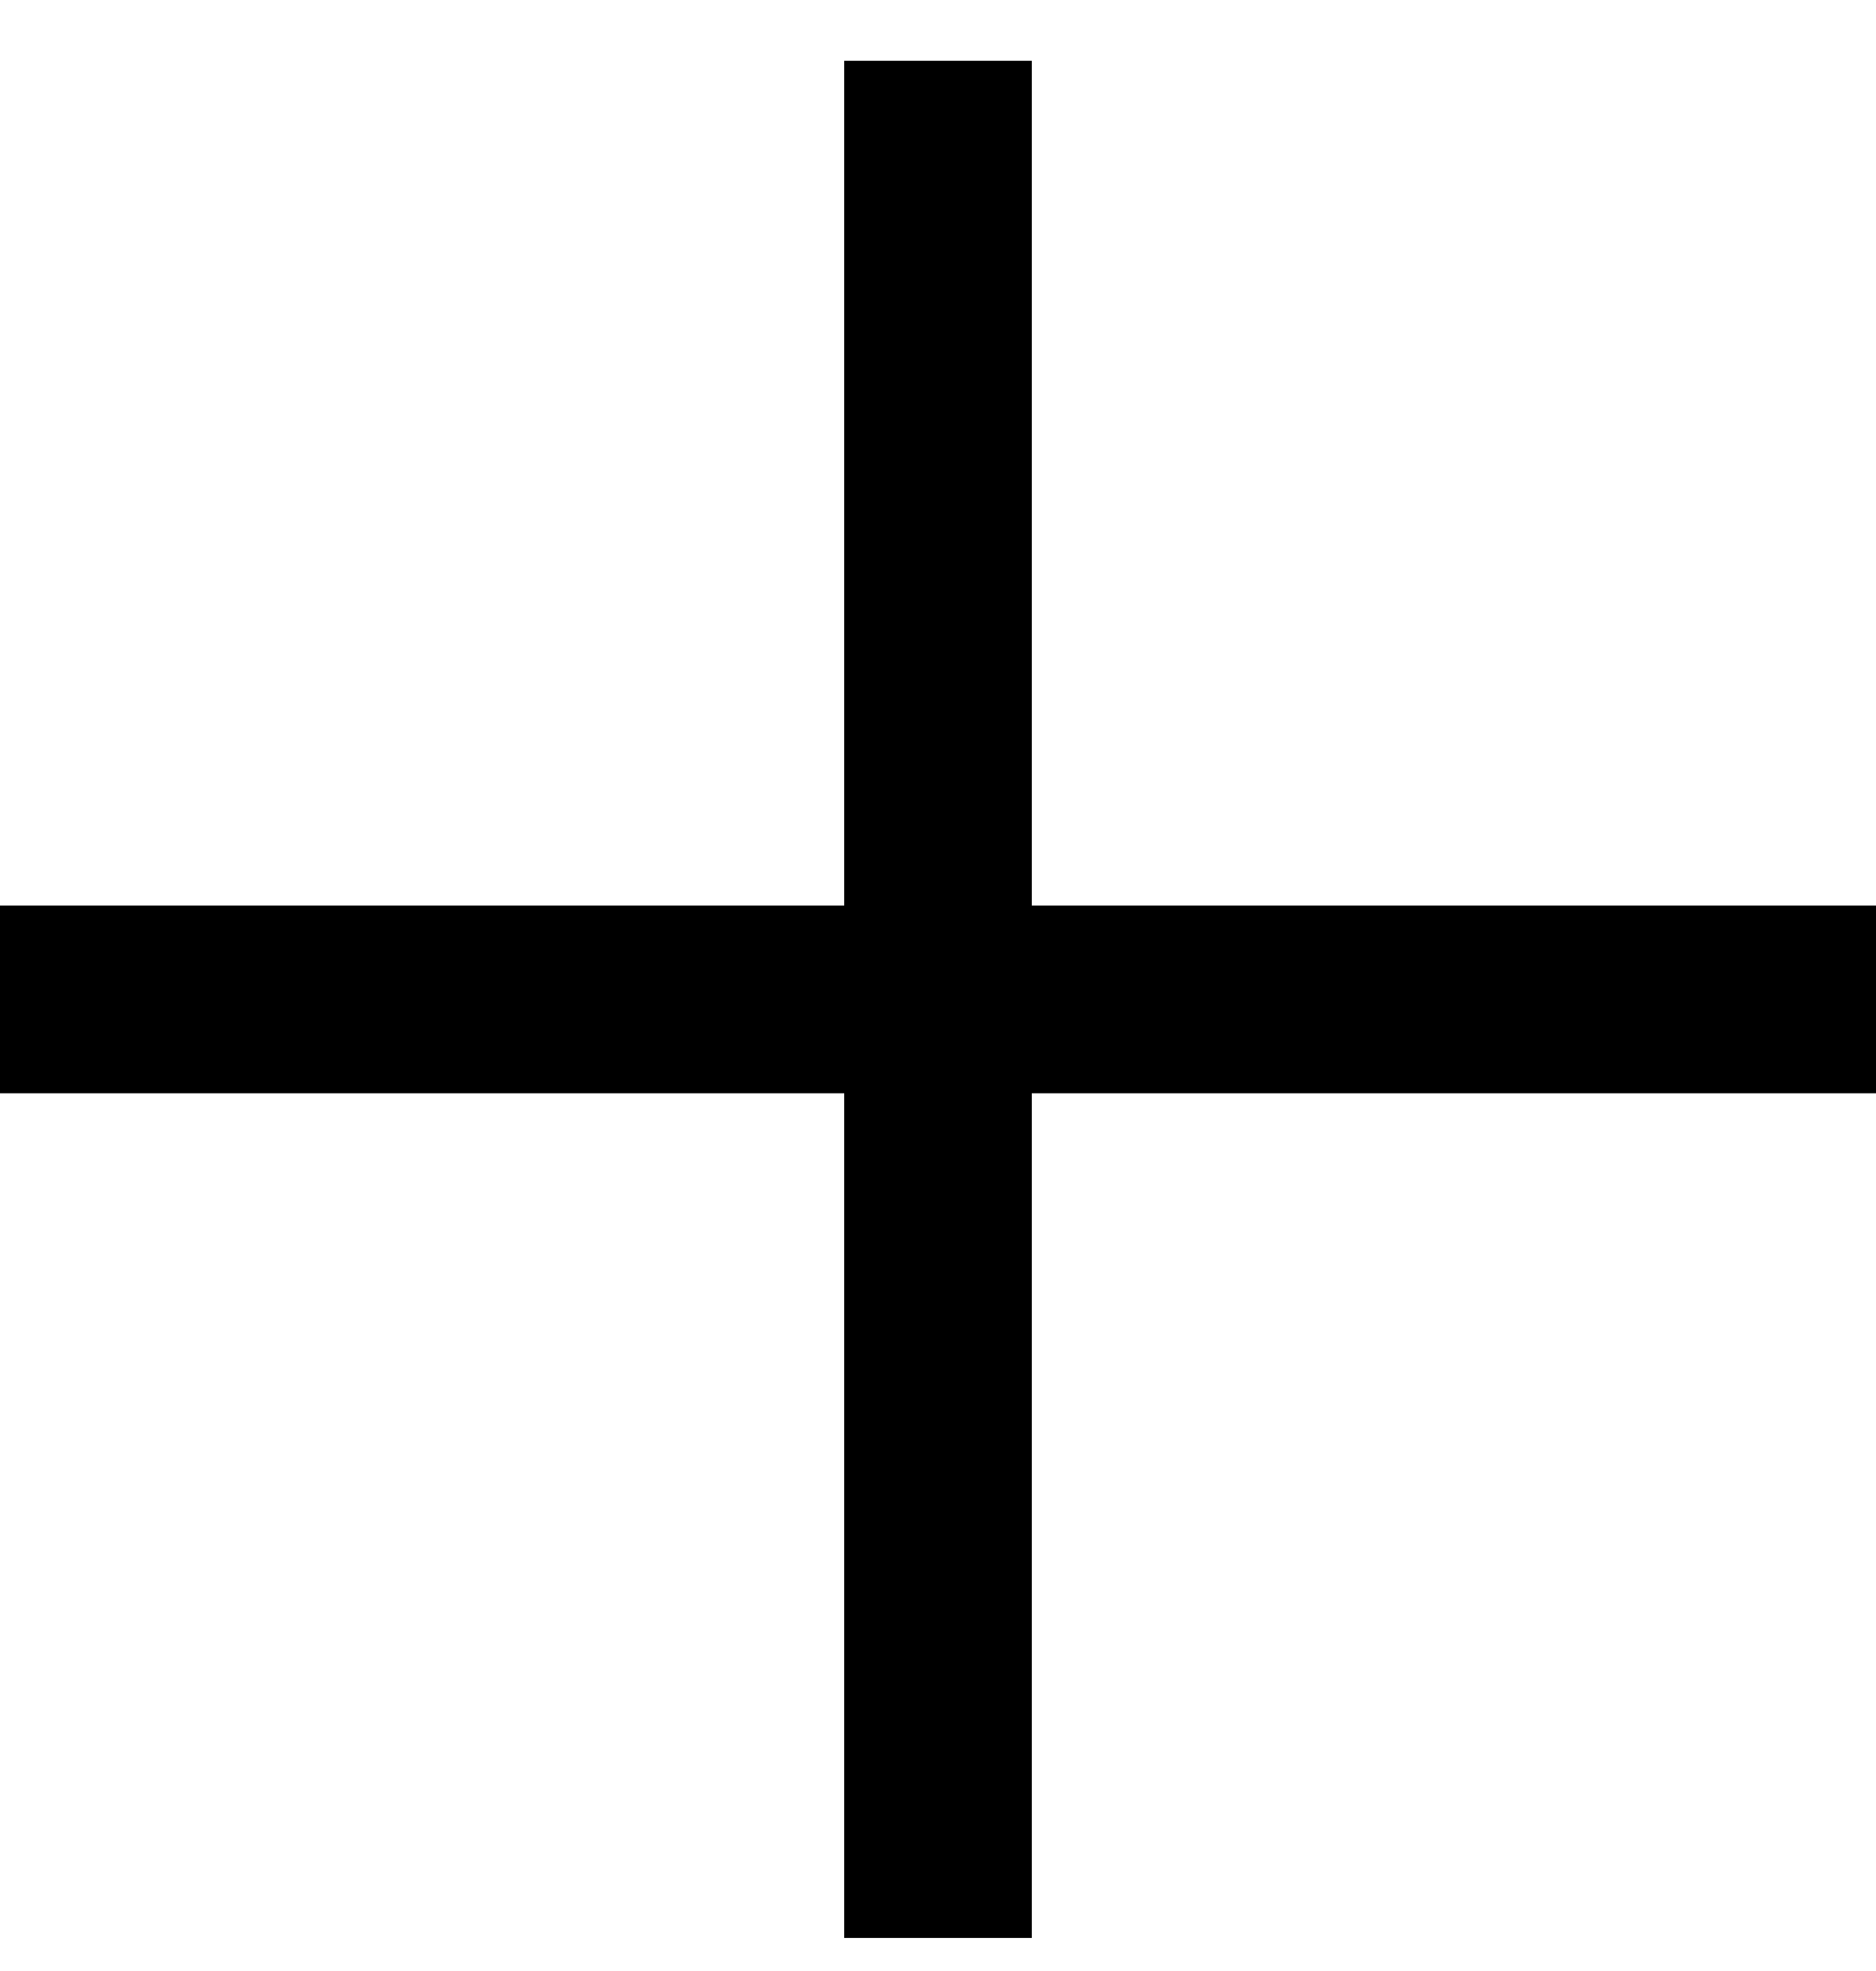 <svg width="20" height="21" viewBox="0 0 20 21" fill="none" xmlns="http://www.w3.org/2000/svg">
<path d="M11 9.648L20 9.648V11.648L11 11.648V20.648H9V11.648L4.00543e-05 11.648L0 9.648L9 9.648L9 0.648L11 0.648L11 9.648Z" fill="black"/>
</svg>
